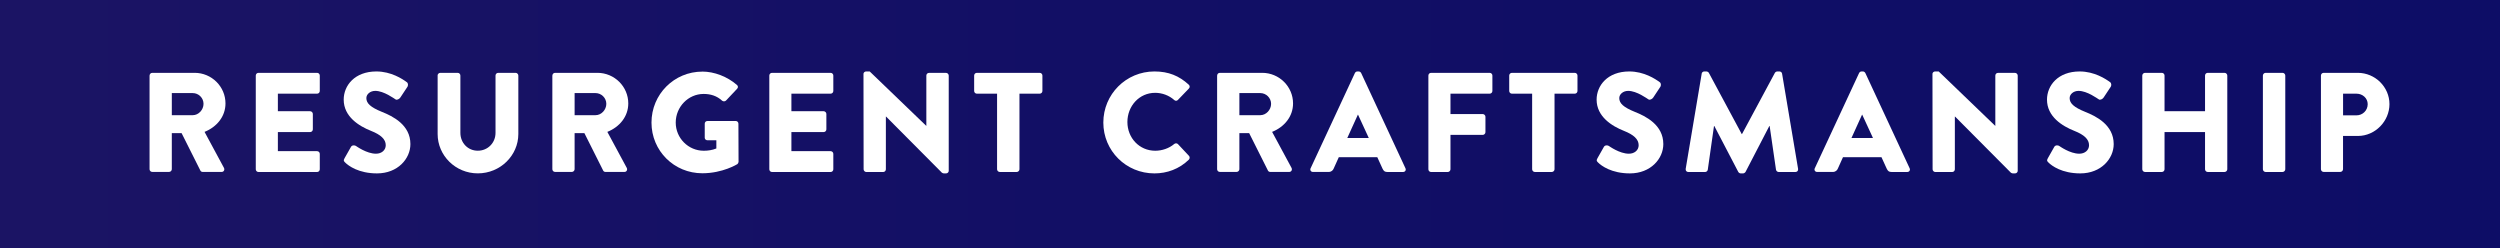 <?xml version="1.0" encoding="UTF-8"?> <svg xmlns="http://www.w3.org/2000/svg" xmlns:xlink="http://www.w3.org/1999/xlink" id="Layer_2" data-name="Layer 2" viewBox="0 0 759.25 75.46"><defs><style> .cls-1 { filter: url(#drop-shadow-1); } .cls-2 { fill: url(#linear-gradient); } .cls-3 { fill: #fff; } </style><linearGradient id="linear-gradient" x1="0" y1="37.73" x2="759.25" y2="37.73" gradientUnits="userSpaceOnUse"><stop offset="0" stop-color="#1b1464"></stop><stop offset=".43" stop-color="#120f65"></stop><stop offset="1" stop-color="#0d0d66"></stop></linearGradient><filter id="drop-shadow-1" x="45.43" y="21.7" width="680.26" height="30.96" filterUnits="userSpaceOnUse"><feOffset dx="0" dy="0"></feOffset><feGaussianBlur result="blur" stdDeviation="5"></feGaussianBlur><feFlood flood-color="#000" flood-opacity=".75"></feFlood><feComposite in2="blur" operator="in"></feComposite><feComposite in="SourceGraphic"></feComposite></filter></defs><g id="Layer_1-2" data-name="Layer 1"><g><rect class="cls-2" width="759.25" height="75.46"></rect><g class="cls-1"><path class="cls-3" d="M45.43,22.94c0-.43.34-.82.82-.82h12.86c5.16,0,9.37,4.17,9.37,9.29,0,3.96-2.62,7.14-6.36,8.64l5.89,10.92c.3.56,0,1.25-.73,1.25h-5.72c-.34,0-.6-.22-.69-.39l-5.72-11.4h-2.97v10.96c0,.43-.39.82-.82.82h-5.12c-.47,0-.82-.39-.82-.82v-28.47ZM58.54,34.98c1.76,0,3.27-1.63,3.27-3.44s-1.5-3.27-3.27-3.27h-6.36v6.71h6.36Z"></path><path class="cls-3" d="M77.68,22.94c0-.43.34-.82.82-.82h17.8c.47,0,.82.39.82.82v4.69c0,.43-.34.82-.82.82h-11.91v5.33h9.8c.43,0,.82.39.82.82v4.69c0,.47-.39.82-.82.82h-9.8v5.8h11.91c.47,0,.82.39.82.82v4.69c0,.43-.34.82-.82.82h-17.8c-.47,0-.82-.39-.82-.82v-28.47Z"></path><path class="cls-3" d="M104.59,48.14l2.02-3.57c.34-.56,1.16-.47,1.46-.26.17.09,3.27,2.37,6.11,2.37,1.72,0,2.97-1.08,2.97-2.58,0-1.81-1.51-3.18-4.43-4.34-3.7-1.46-8.34-4.34-8.34-9.5,0-4.26,3.31-8.56,9.93-8.56,4.47,0,7.91,2.28,9.2,3.23.52.3.43,1.08.26,1.38l-2.19,3.31c-.3.47-1.08.86-1.46.56-.39-.22-3.53-2.58-6.15-2.58-1.55,0-2.71,1.03-2.71,2.19,0,1.59,1.29,2.79,4.69,4.17,3.35,1.33,8.69,3.96,8.69,9.8,0,4.43-3.83,8.9-10.15,8.9-5.59,0-8.69-2.32-9.67-3.31-.43-.43-.56-.6-.22-1.2Z"></path><path class="cls-3" d="M132.89,22.94c0-.43.39-.82.82-.82h5.29c.47,0,.82.39.82.82v17.41c0,3.01,2.24,5.42,5.29,5.42s5.38-2.41,5.38-5.42v-17.41c0-.43.34-.82.82-.82h5.29c.43,0,.82.39.82.82v17.76c0,6.54-5.5,11.95-12.3,11.95s-12.21-5.42-12.21-11.95v-17.76Z"></path><path class="cls-3" d="M167.76,22.94c0-.43.34-.82.82-.82h12.86c5.16,0,9.37,4.17,9.37,9.29,0,3.96-2.62,7.14-6.36,8.64l5.89,10.92c.3.56,0,1.25-.73,1.25h-5.72c-.34,0-.6-.22-.69-.39l-5.72-11.4h-2.97v10.96c0,.43-.39.82-.82.82h-5.12c-.47,0-.82-.39-.82-.82v-28.47ZM180.87,34.98c1.76,0,3.27-1.63,3.27-3.44s-1.51-3.27-3.27-3.27h-6.36v6.71h6.36Z"></path><path class="cls-3" d="M213.3,21.74c3.61,0,7.57,1.51,10.49,4.04.39.3.43.82.09,1.16l-3.4,3.61c-.34.3-.82.3-1.16.04-1.63-1.5-3.53-2.06-5.63-2.06-4.69,0-8.47,3.96-8.47,8.69s3.83,8.56,8.51,8.56c1.25,0,2.54-.17,3.83-.69v-2.49h-2.71c-.47,0-.82-.34-.82-.77v-4.26c0-.47.34-.82.82-.82h8.64c.43,0,.77.39.77.82l.04,11.57c0,.22-.17.56-.34.69,0,0-4.43,2.79-10.66,2.79-8.56,0-15.44-6.79-15.44-15.39s6.88-15.48,15.44-15.48Z"></path><path class="cls-3" d="M233.64,22.94c0-.43.34-.82.82-.82h17.8c.47,0,.82.39.82.82v4.69c0,.43-.34.82-.82.82h-11.91v5.33h9.8c.43,0,.82.39.82.82v4.69c0,.47-.39.82-.82.82h-9.8v5.8h11.91c.47,0,.82.39.82.82v4.69c0,.43-.34.82-.82.82h-17.8c-.47,0-.82-.39-.82-.82v-28.47Z"></path><path class="cls-3" d="M262.23,22.47c0-.43.39-.77.82-.77h1.08l17.16,16.51h.04v-15.26c0-.43.34-.82.82-.82h5.16c.43,0,.82.39.82.82v28.94c0,.43-.39.77-.82.77h-.69c-.13,0-.47-.13-.56-.21l-16.98-17.07h-.04v16.04c0,.43-.34.82-.82.82h-5.12c-.43,0-.82-.39-.82-.82l-.04-28.94Z"></path><path class="cls-3" d="M302.82,28.45h-6.15c-.47,0-.82-.39-.82-.82v-4.69c0-.43.34-.82.82-.82h19.09c.47,0,.82.39.82.82v4.69c0,.43-.34.82-.82.82h-6.15v22.96c0,.43-.39.82-.82.82h-5.16c-.43,0-.82-.39-.82-.82v-22.96Z"></path><path class="cls-3" d="M350.6,21.7c4.3,0,7.48,1.33,10.41,4,.39.34.39.86.04,1.2l-3.35,3.48c-.3.3-.77.3-1.08,0-1.59-1.42-3.7-2.19-5.8-2.19-4.86,0-8.43,4.04-8.43,8.86s3.61,8.73,8.47,8.73c2.02,0,4.21-.73,5.76-2.06.3-.26.86-.26,1.12.04l3.35,3.57c.3.3.26.86-.04,1.16-2.92,2.84-6.62,4.17-10.45,4.17-8.6,0-15.52-6.84-15.52-15.44s6.92-15.52,15.52-15.52Z"></path><path class="cls-3" d="M369.65,22.94c0-.43.34-.82.82-.82h12.86c5.16,0,9.37,4.17,9.37,9.29,0,3.96-2.62,7.14-6.36,8.64l5.89,10.92c.3.56,0,1.25-.73,1.25h-5.72c-.34,0-.6-.22-.69-.39l-5.72-11.4h-2.97v10.96c0,.43-.39.82-.82.82h-5.12c-.47,0-.82-.39-.82-.82v-28.47ZM382.76,34.98c1.76,0,3.27-1.63,3.27-3.44s-1.51-3.27-3.27-3.27h-6.36v6.71h6.36Z"></path><path class="cls-3" d="M398.03,51.11l13.46-28.94c.13-.26.43-.47.73-.47h.43c.3,0,.6.22.73.47l13.46,28.94c.26.56-.09,1.12-.73,1.12h-4.77c-.77,0-1.12-.26-1.5-1.08l-1.55-3.4h-11.7l-1.55,3.44c-.21.52-.69,1.03-1.55,1.03h-4.73c-.64,0-.99-.56-.73-1.12ZM415.7,41.91l-3.27-7.09h-.04l-3.22,7.09h6.54Z"></path><path class="cls-3" d="M433.8,22.94c0-.43.34-.82.82-.82h17.8c.47,0,.82.39.82.82v4.69c0,.43-.34.82-.82.82h-11.91v6.19h9.8c.43,0,.82.39.82.82v4.69c0,.43-.39.82-.82.82h-9.8v10.45c0,.43-.39.82-.82.82h-5.07c-.47,0-.82-.39-.82-.82v-28.47Z"></path><path class="cls-3" d="M465.32,28.45h-6.15c-.47,0-.82-.39-.82-.82v-4.69c0-.43.34-.82.82-.82h19.09c.47,0,.82.39.82.82v4.69c0,.43-.34.82-.82.82h-6.15v22.96c0,.43-.39.82-.82.82h-5.16c-.43,0-.82-.39-.82-.82v-22.96Z"></path><path class="cls-3" d="M485.1,48.14l2.02-3.57c.34-.56,1.16-.47,1.46-.26.17.09,3.27,2.37,6.11,2.37,1.72,0,2.97-1.08,2.97-2.58,0-1.81-1.51-3.18-4.43-4.34-3.7-1.46-8.34-4.34-8.34-9.5,0-4.26,3.31-8.56,9.93-8.56,4.47,0,7.91,2.28,9.2,3.23.52.3.43,1.08.26,1.38l-2.19,3.31c-.3.47-1.08.86-1.46.56-.39-.22-3.53-2.58-6.15-2.58-1.55,0-2.71,1.03-2.71,2.19,0,1.59,1.29,2.79,4.69,4.17,3.35,1.33,8.69,3.96,8.69,9.8,0,4.43-3.83,8.9-10.15,8.9-5.59,0-8.69-2.32-9.67-3.31-.43-.43-.56-.6-.22-1.2Z"></path><path class="cls-3" d="M516.79,22.39c.04-.39.43-.69.77-.69h.69c.21,0,.6.17.73.43l9.98,18.58h.09l9.98-18.58c.13-.26.52-.43.73-.43h.69c.34,0,.73.3.77.69l4.86,28.9c.09.56-.3.95-.82.95h-5.07c-.39,0-.77-.34-.82-.69l-1.93-13.29h-.09l-7.22,13.93c-.13.26-.52.47-.73.47h-.77c-.26,0-.6-.21-.73-.47l-7.27-13.93h-.09l-1.89,13.29c-.04.34-.39.69-.82.69h-5.07c-.52,0-.9-.39-.82-.95l4.86-28.9Z"></path><path class="cls-3" d="M551.15,51.11l13.46-28.94c.13-.26.43-.47.73-.47h.43c.3,0,.6.22.73.47l13.46,28.94c.26.56-.09,1.12-.73,1.12h-4.77c-.77,0-1.12-.26-1.5-1.08l-1.55-3.4h-11.7l-1.55,3.44c-.21.52-.69,1.03-1.55,1.03h-4.73c-.64,0-.99-.56-.73-1.12ZM568.82,41.91l-3.27-7.09h-.04l-3.22,7.09h6.54Z"></path><path class="cls-3" d="M586.88,22.47c0-.43.39-.77.82-.77h1.08l17.16,16.51h.04v-15.26c0-.43.34-.82.82-.82h5.16c.43,0,.82.39.82.82v28.94c0,.43-.39.77-.82.77h-.69c-.13,0-.47-.13-.56-.21l-16.98-17.07h-.04v16.04c0,.43-.34.82-.82.82h-5.12c-.43,0-.82-.39-.82-.82l-.04-28.94Z"></path><path class="cls-3" d="M621.88,48.14l2.02-3.57c.34-.56,1.16-.47,1.46-.26.17.09,3.27,2.37,6.11,2.37,1.72,0,2.97-1.08,2.97-2.58,0-1.81-1.51-3.18-4.43-4.34-3.7-1.46-8.34-4.34-8.34-9.5,0-4.26,3.31-8.56,9.93-8.56,4.47,0,7.91,2.28,9.2,3.23.52.3.43,1.08.26,1.38l-2.19,3.31c-.3.47-1.08.86-1.46.56-.39-.22-3.53-2.58-6.15-2.58-1.55,0-2.71,1.03-2.71,2.19,0,1.59,1.29,2.79,4.69,4.17,3.35,1.33,8.69,3.96,8.69,9.8,0,4.43-3.83,8.9-10.15,8.9-5.59,0-8.69-2.32-9.67-3.31-.43-.43-.56-.6-.22-1.2Z"></path><path class="cls-3" d="M650.61,22.94c0-.43.39-.82.82-.82h5.12c.47,0,.82.39.82.82v10.84h12.3v-10.84c0-.43.34-.82.82-.82h5.12c.43,0,.82.39.82.82v28.47c0,.43-.39.82-.82.82h-5.12c-.47,0-.82-.39-.82-.82v-11.31h-12.3v11.31c0,.43-.34.82-.82.82h-5.12c-.43,0-.82-.39-.82-.82v-28.47Z"></path><path class="cls-3" d="M687.24,22.94c0-.43.39-.82.82-.82h5.16c.43,0,.82.39.82.82v28.47c0,.43-.39.82-.82.82h-5.16c-.43,0-.82-.39-.82-.82v-28.47Z"></path><path class="cls-3" d="M704.87,22.94c0-.43.34-.82.82-.82h10.36c5.29,0,9.63,4.3,9.63,9.5s-4.34,9.67-9.59,9.67h-4.51v10.1c0,.43-.39.82-.82.82h-5.07c-.47,0-.82-.39-.82-.82v-28.47ZM715.67,35.03c1.85,0,3.4-1.46,3.4-3.4,0-1.81-1.55-3.18-3.4-3.18h-4.08v6.58h4.08Z"></path></g></g></g></svg> 